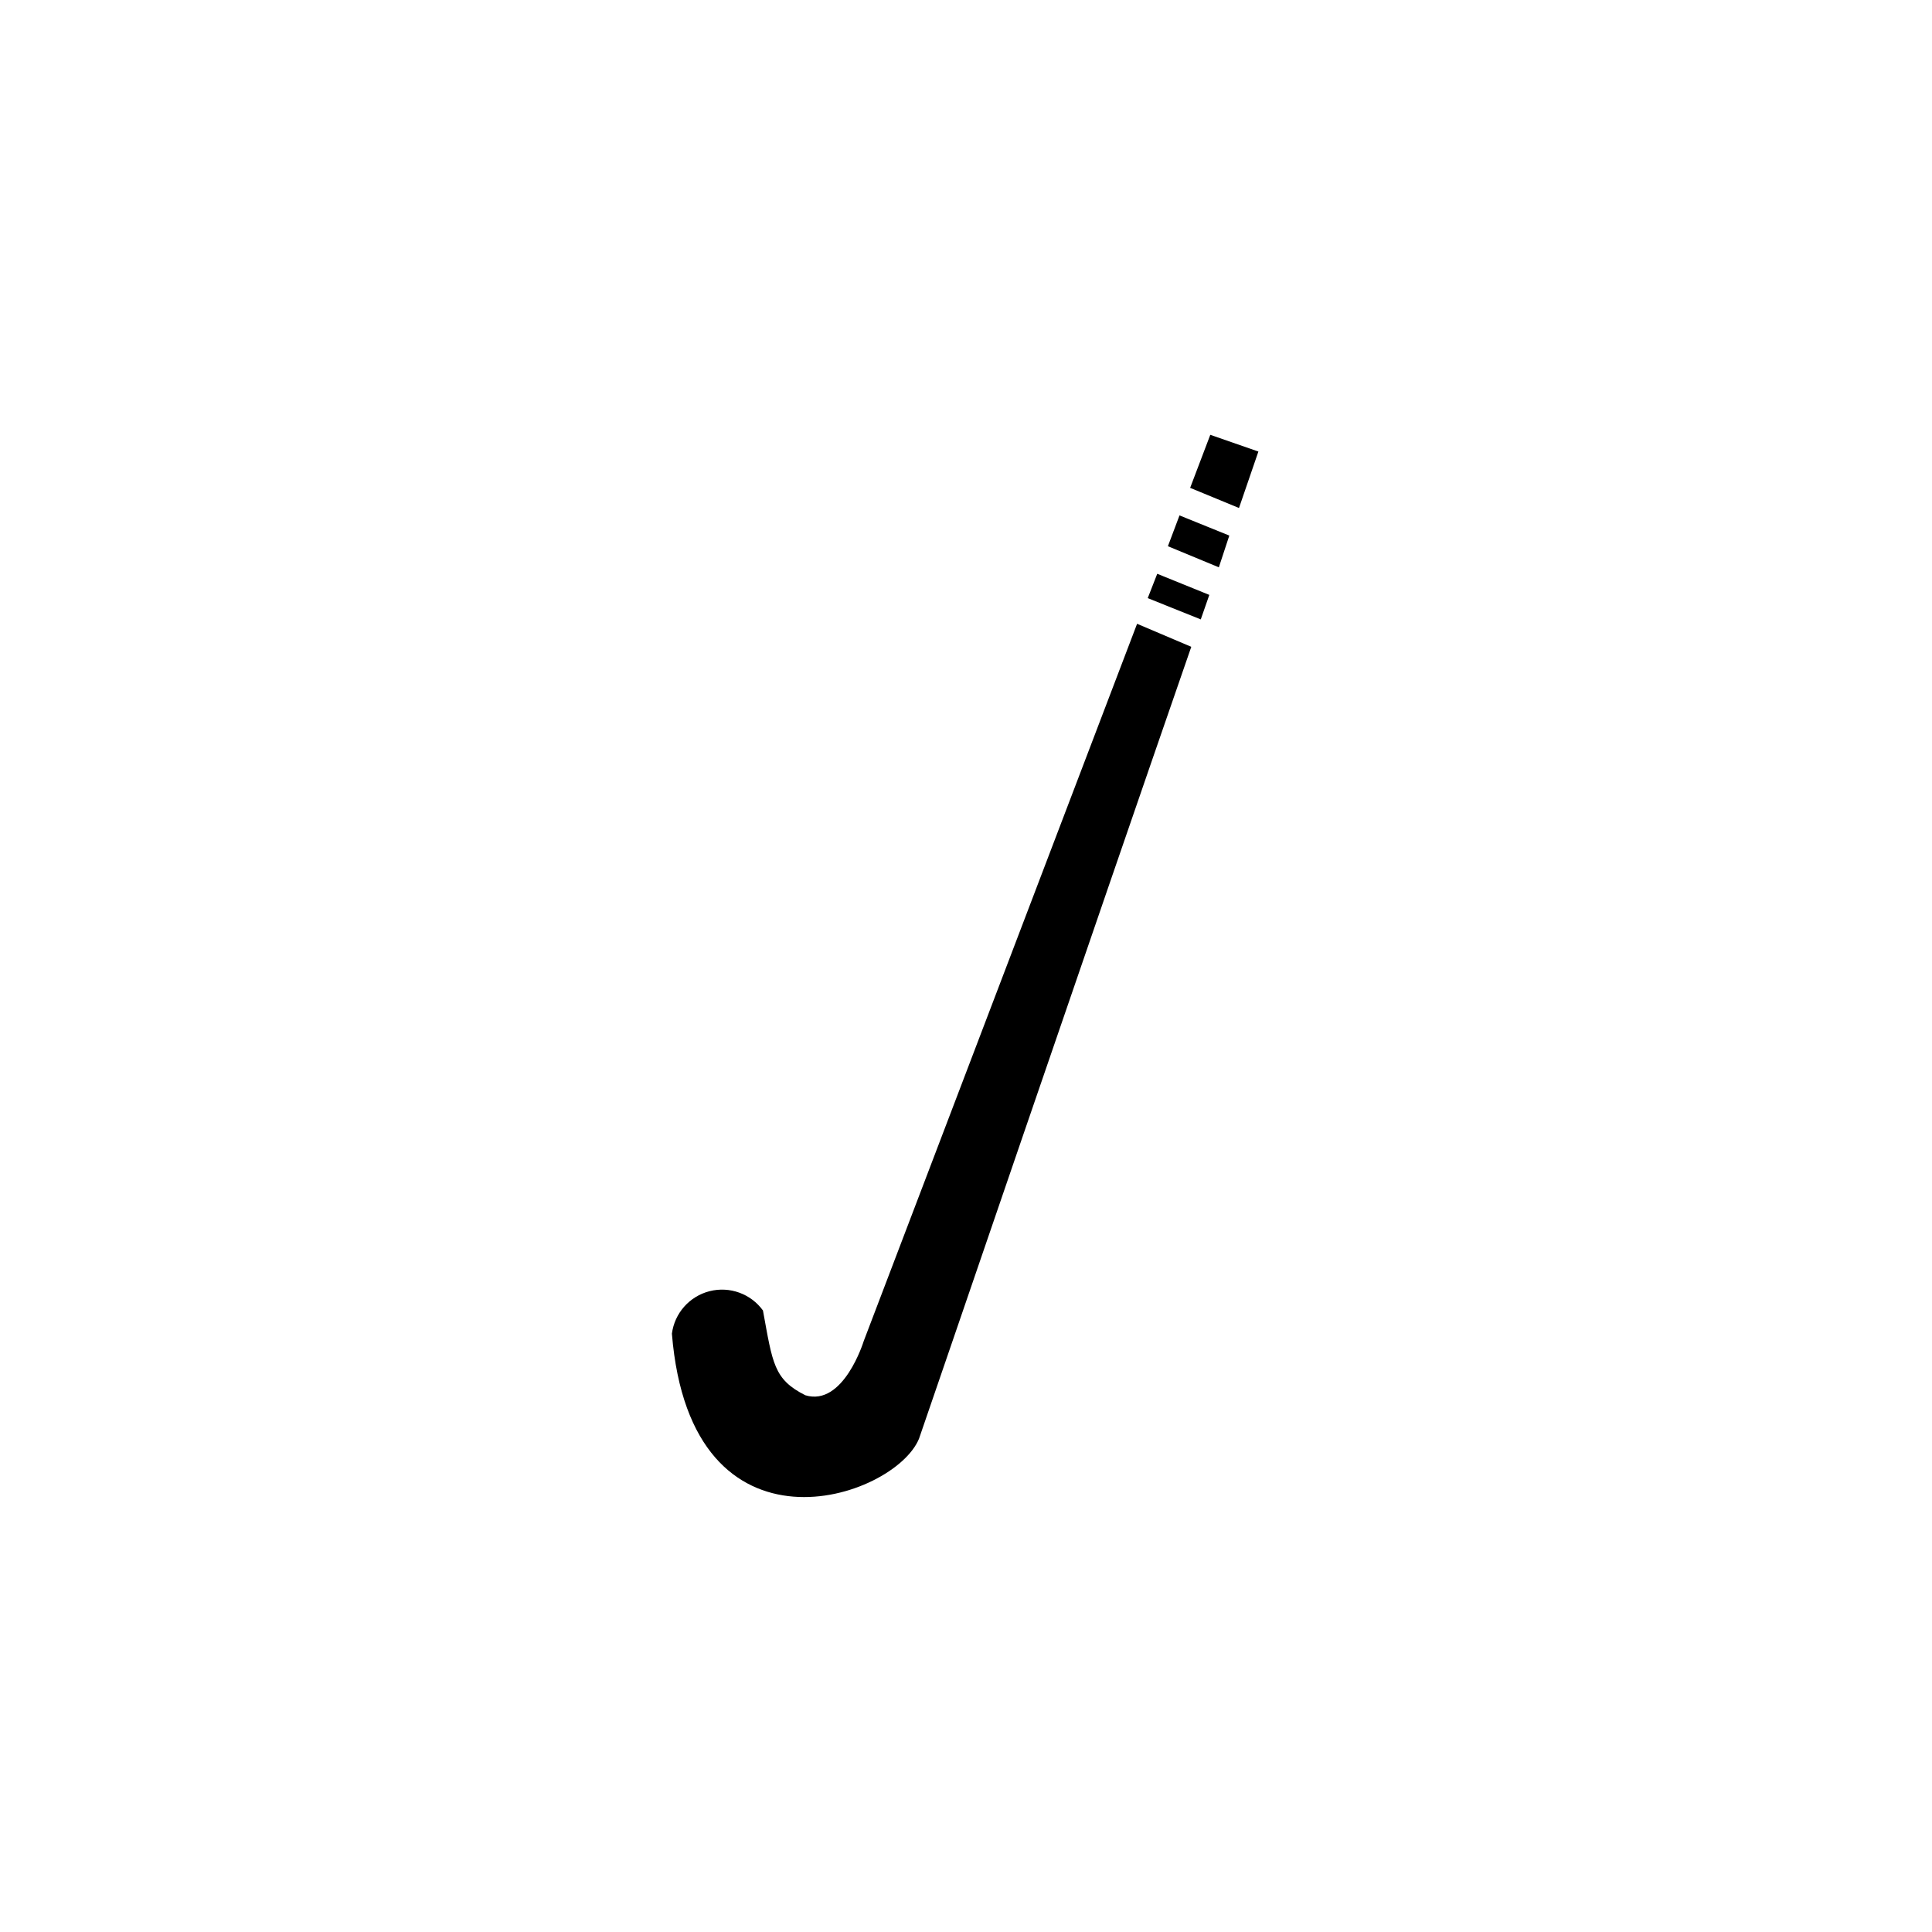 <?xml version="1.0" encoding="UTF-8"?>
<!-- Uploaded to: ICON Repo, www.svgrepo.com, Generator: ICON Repo Mixer Tools -->
<svg fill="#000000" width="800px" height="800px" version="1.1" viewBox="144 144 512 512" xmlns="http://www.w3.org/2000/svg">
 <g fill-rule="evenodd">
  <path d="m464.74 259.23-5.34 14.055 12.945 5.34 5.141-14.961z"/>
  <path d="m456.58 280.59-3.074 8.164 13.5 5.594 2.773-8.414z"/>
  <path d="m450.68 296.06-2.519 6.449 14.055 5.641 2.266-6.496z"/>
  <path d="m445.34 309.31-72.445 190.09s-5.34 17.434-15.469 14.359c-8.414-4.231-8.664-8.465-11.234-22.469-3.227-4.441-8.832-6.465-14.152-5.113-5.316 1.355-9.273 5.816-9.98 11.258 5.039 62.07 58.996 43.832 65.496 27.809 2.367-6.746 46.301-135.32 72.145-209.83z"/>
 </g>
</svg>